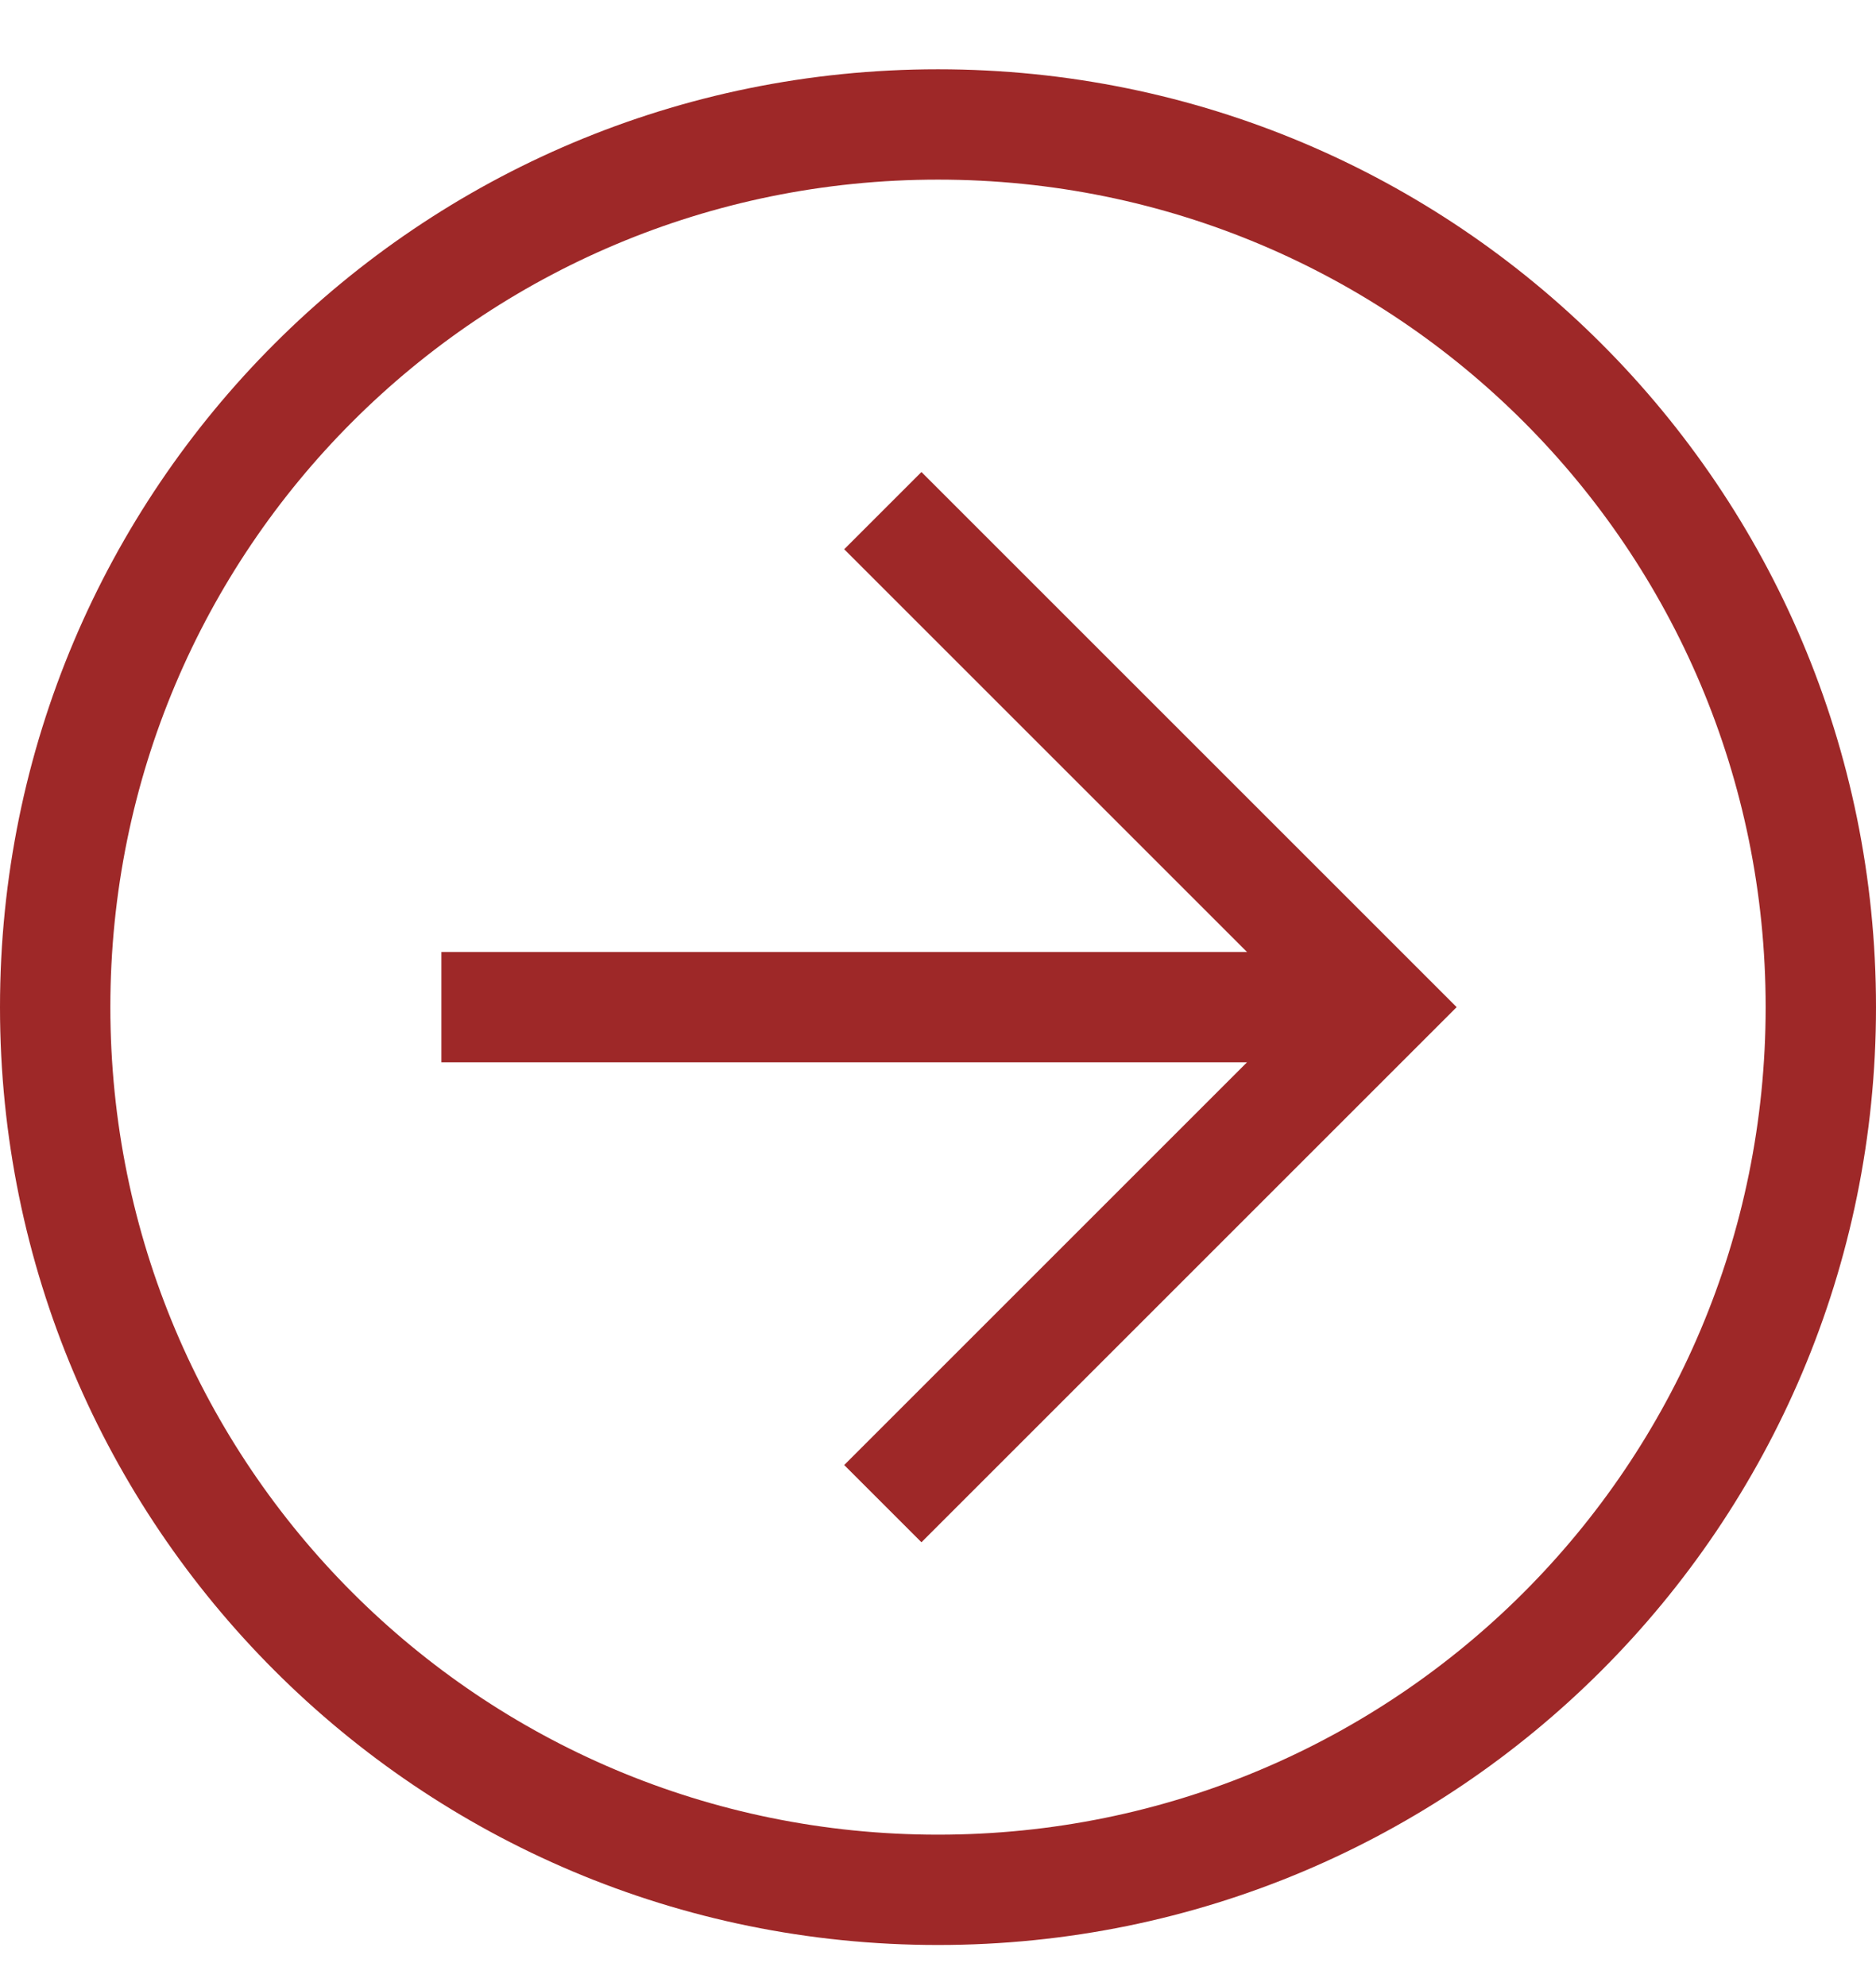 <?xml version="1.0" encoding="UTF-8"?> <svg xmlns="http://www.w3.org/2000/svg" width="17" height="18" viewBox="0 0 17 18" fill="none"><path d="M-3.71547e-07 9.128C-1.66103e-07 4.428 3.8 0.628 8.5 0.628C13.2 0.628 17 4.428 17 9.128C17 13.828 13.2 17.628 8.5 17.628C3.8 17.628 -5.7699e-07 13.828 -3.71547e-07 9.128ZM16 9.128C16 4.978 12.65 1.628 8.5 1.628C4.35 1.628 1 4.978 1 9.128C1 13.278 4.35 16.628 8.5 16.628C12.65 16.628 16 13.278 16 9.128Z" fill="#9E2828"></path><path d="M7.65 13.278L11.8 9.128L7.65 4.978L8.35 4.278L13.2 9.128L8.35 13.978L7.65 13.278Z" fill="#9E2828"></path><path d="M12.5 8.628L12.5 9.628L4 9.628L4 8.628L12.5 8.628Z" fill="#9E2828"></path></svg> 
